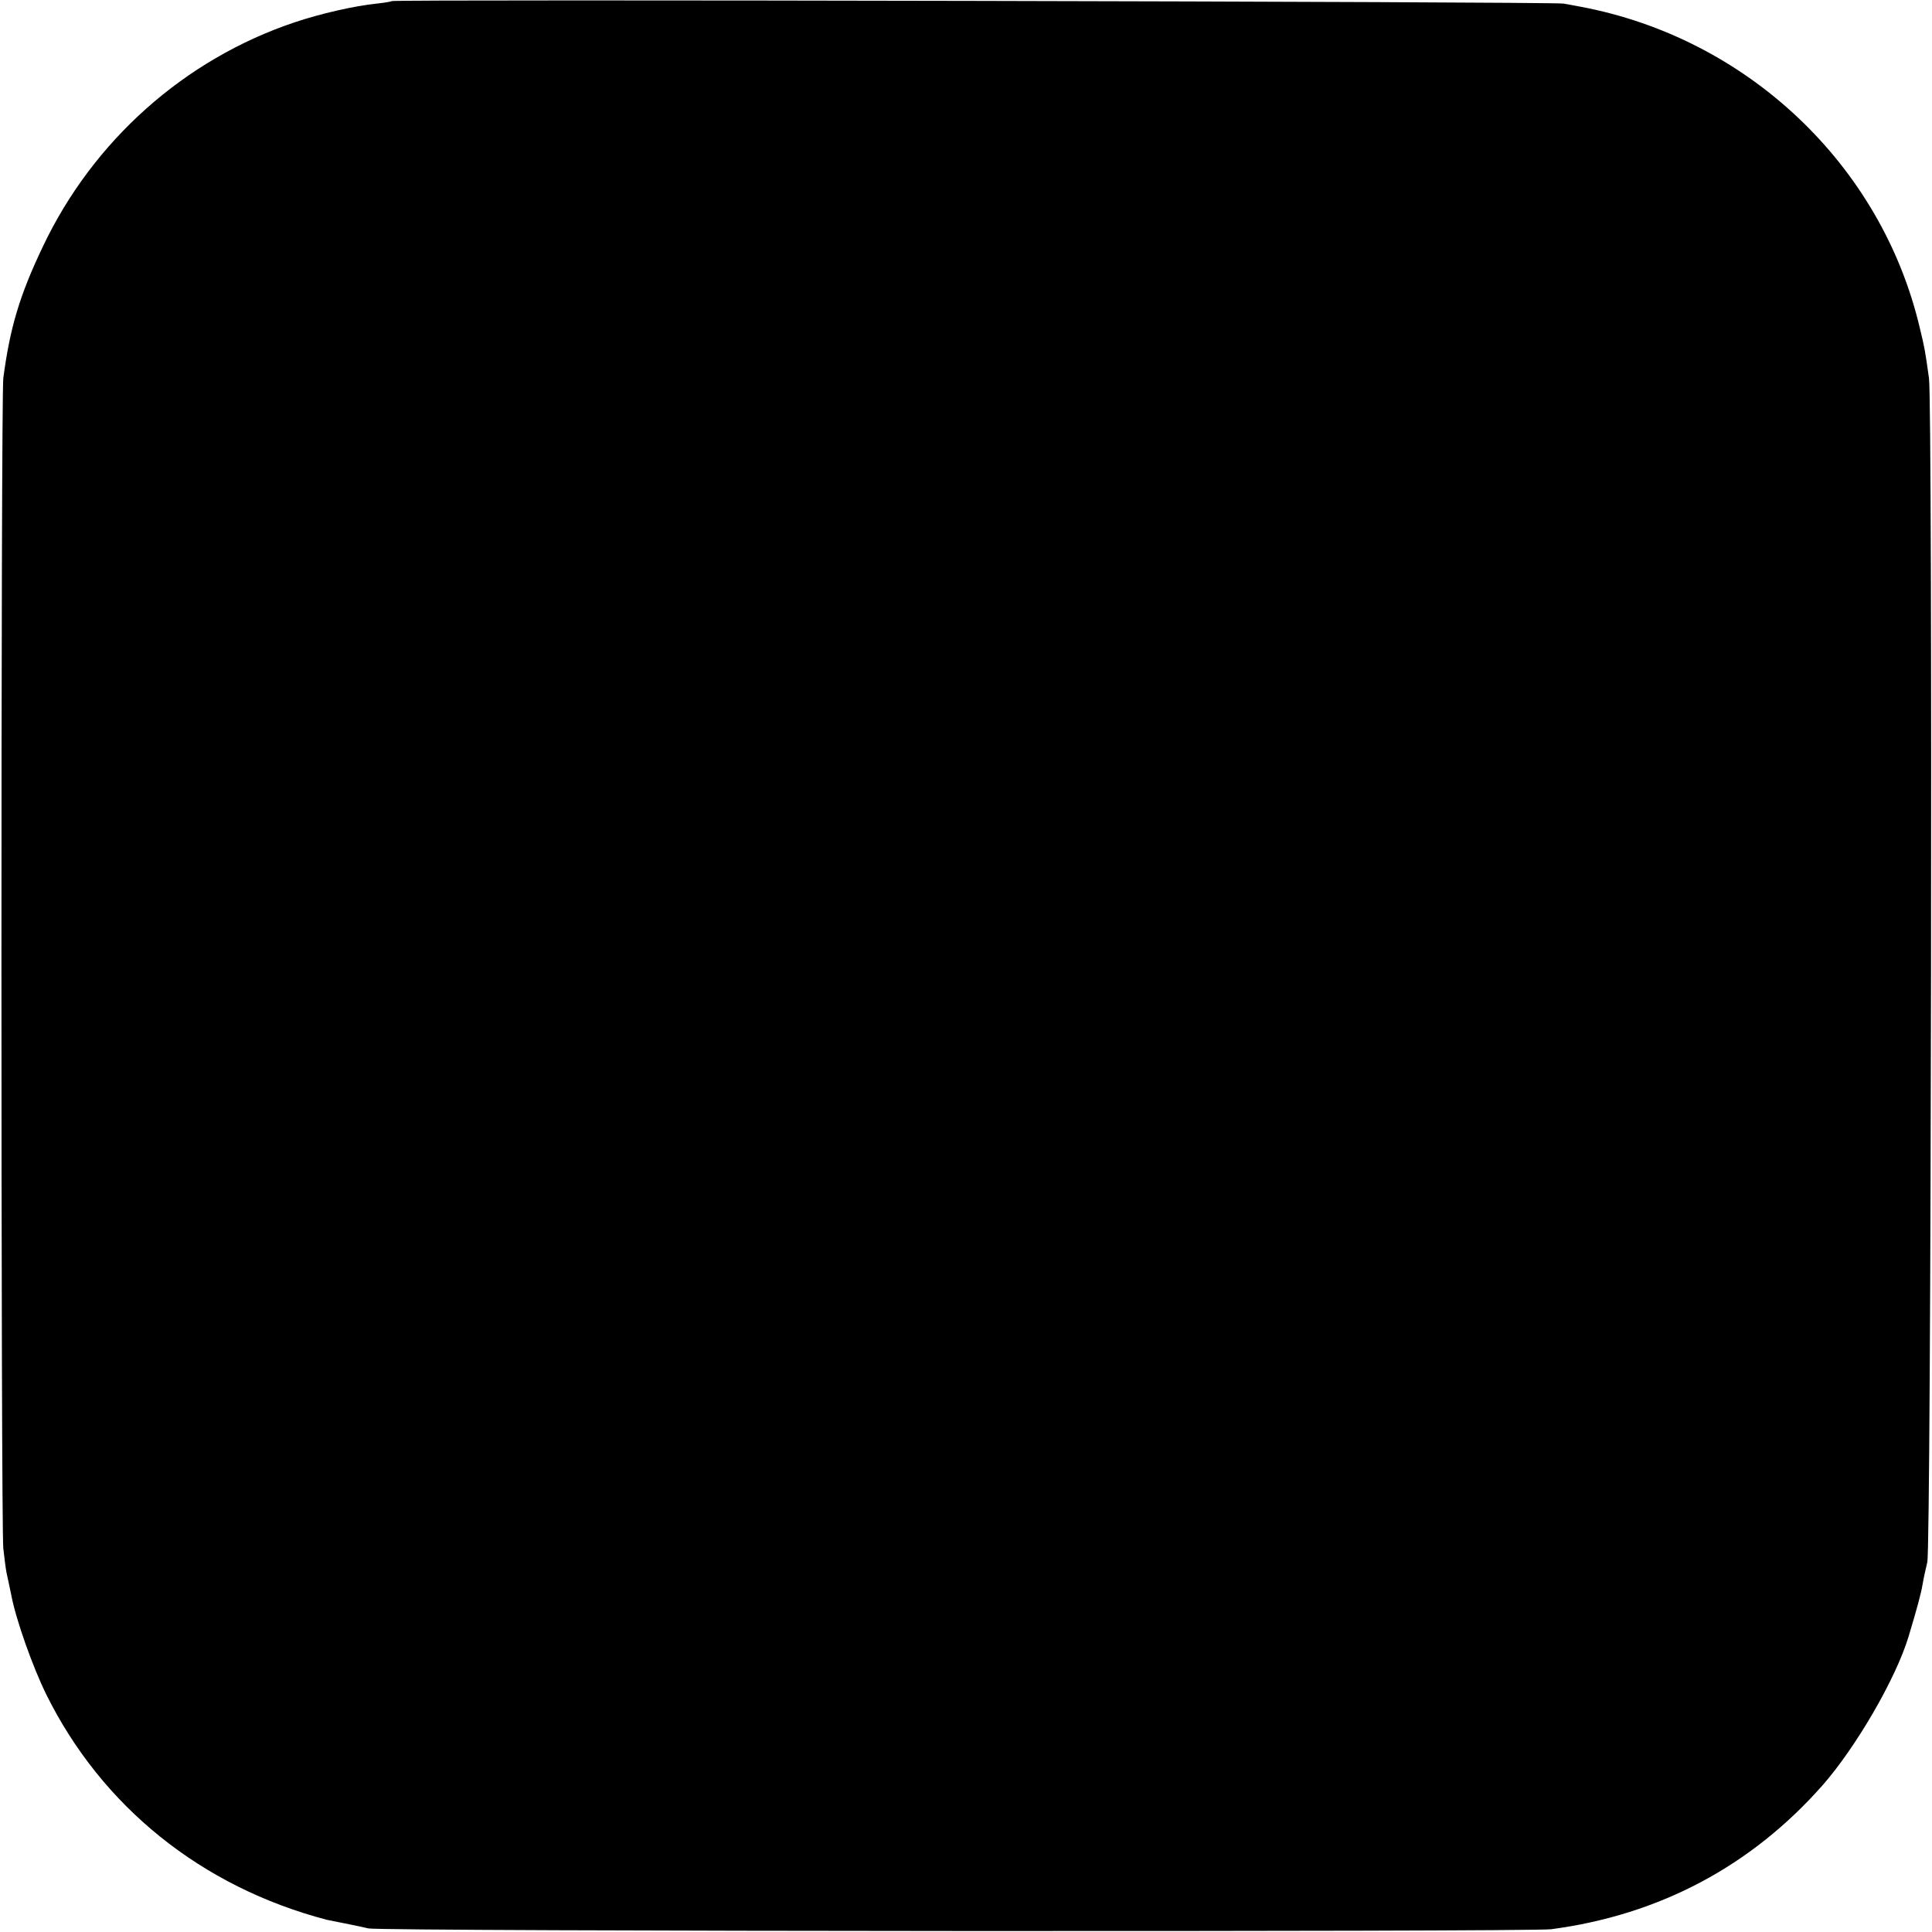 <?xml version="1.0" standalone="no"?>
<!DOCTYPE svg PUBLIC "-//W3C//DTD SVG 20010904//EN"
 "http://www.w3.org/TR/2001/REC-SVG-20010904/DTD/svg10.dtd">
<svg version="1.0" xmlns="http://www.w3.org/2000/svg"
 width="700pt" height="700pt" viewBox="0 0 700 700"
 preserveAspectRatio="xMidYMid meet">
<g transform="translate(0,700) scale(0.1,-0.1)"
fill="#000000" stroke="none">
<path d="M1419 6996 c-2 -2 -26 -6 -54 -9 -79 -8 -203 -36 -298 -68 -399 -134
-730 -429 -912 -813 -84 -176 -119 -294 -143 -476 -9 -71 -9 -4154 0 -4240 4
-36 9 -76 12 -90 3 -14 11 -50 17 -80 17 -89 77 -258 126 -358 201 -407 563
-699 1018 -818 6 -1 35 -7 65 -13 30 -6 69 -14 85 -18 42 -11 4206 -13 4285
-3 393 52 725 229 983 521 122 139 266 387 312 539 31 103 45 155 51 190 3 19
11 55 17 80 14 58 20 4193 6 4290 -14 101 -16 111 -33 181 -139 592 -626 1052
-1231 1165 -11 2 -38 7 -60 11 -41 7 -4238 16 -4246 9z"/>
</g>
</svg>
